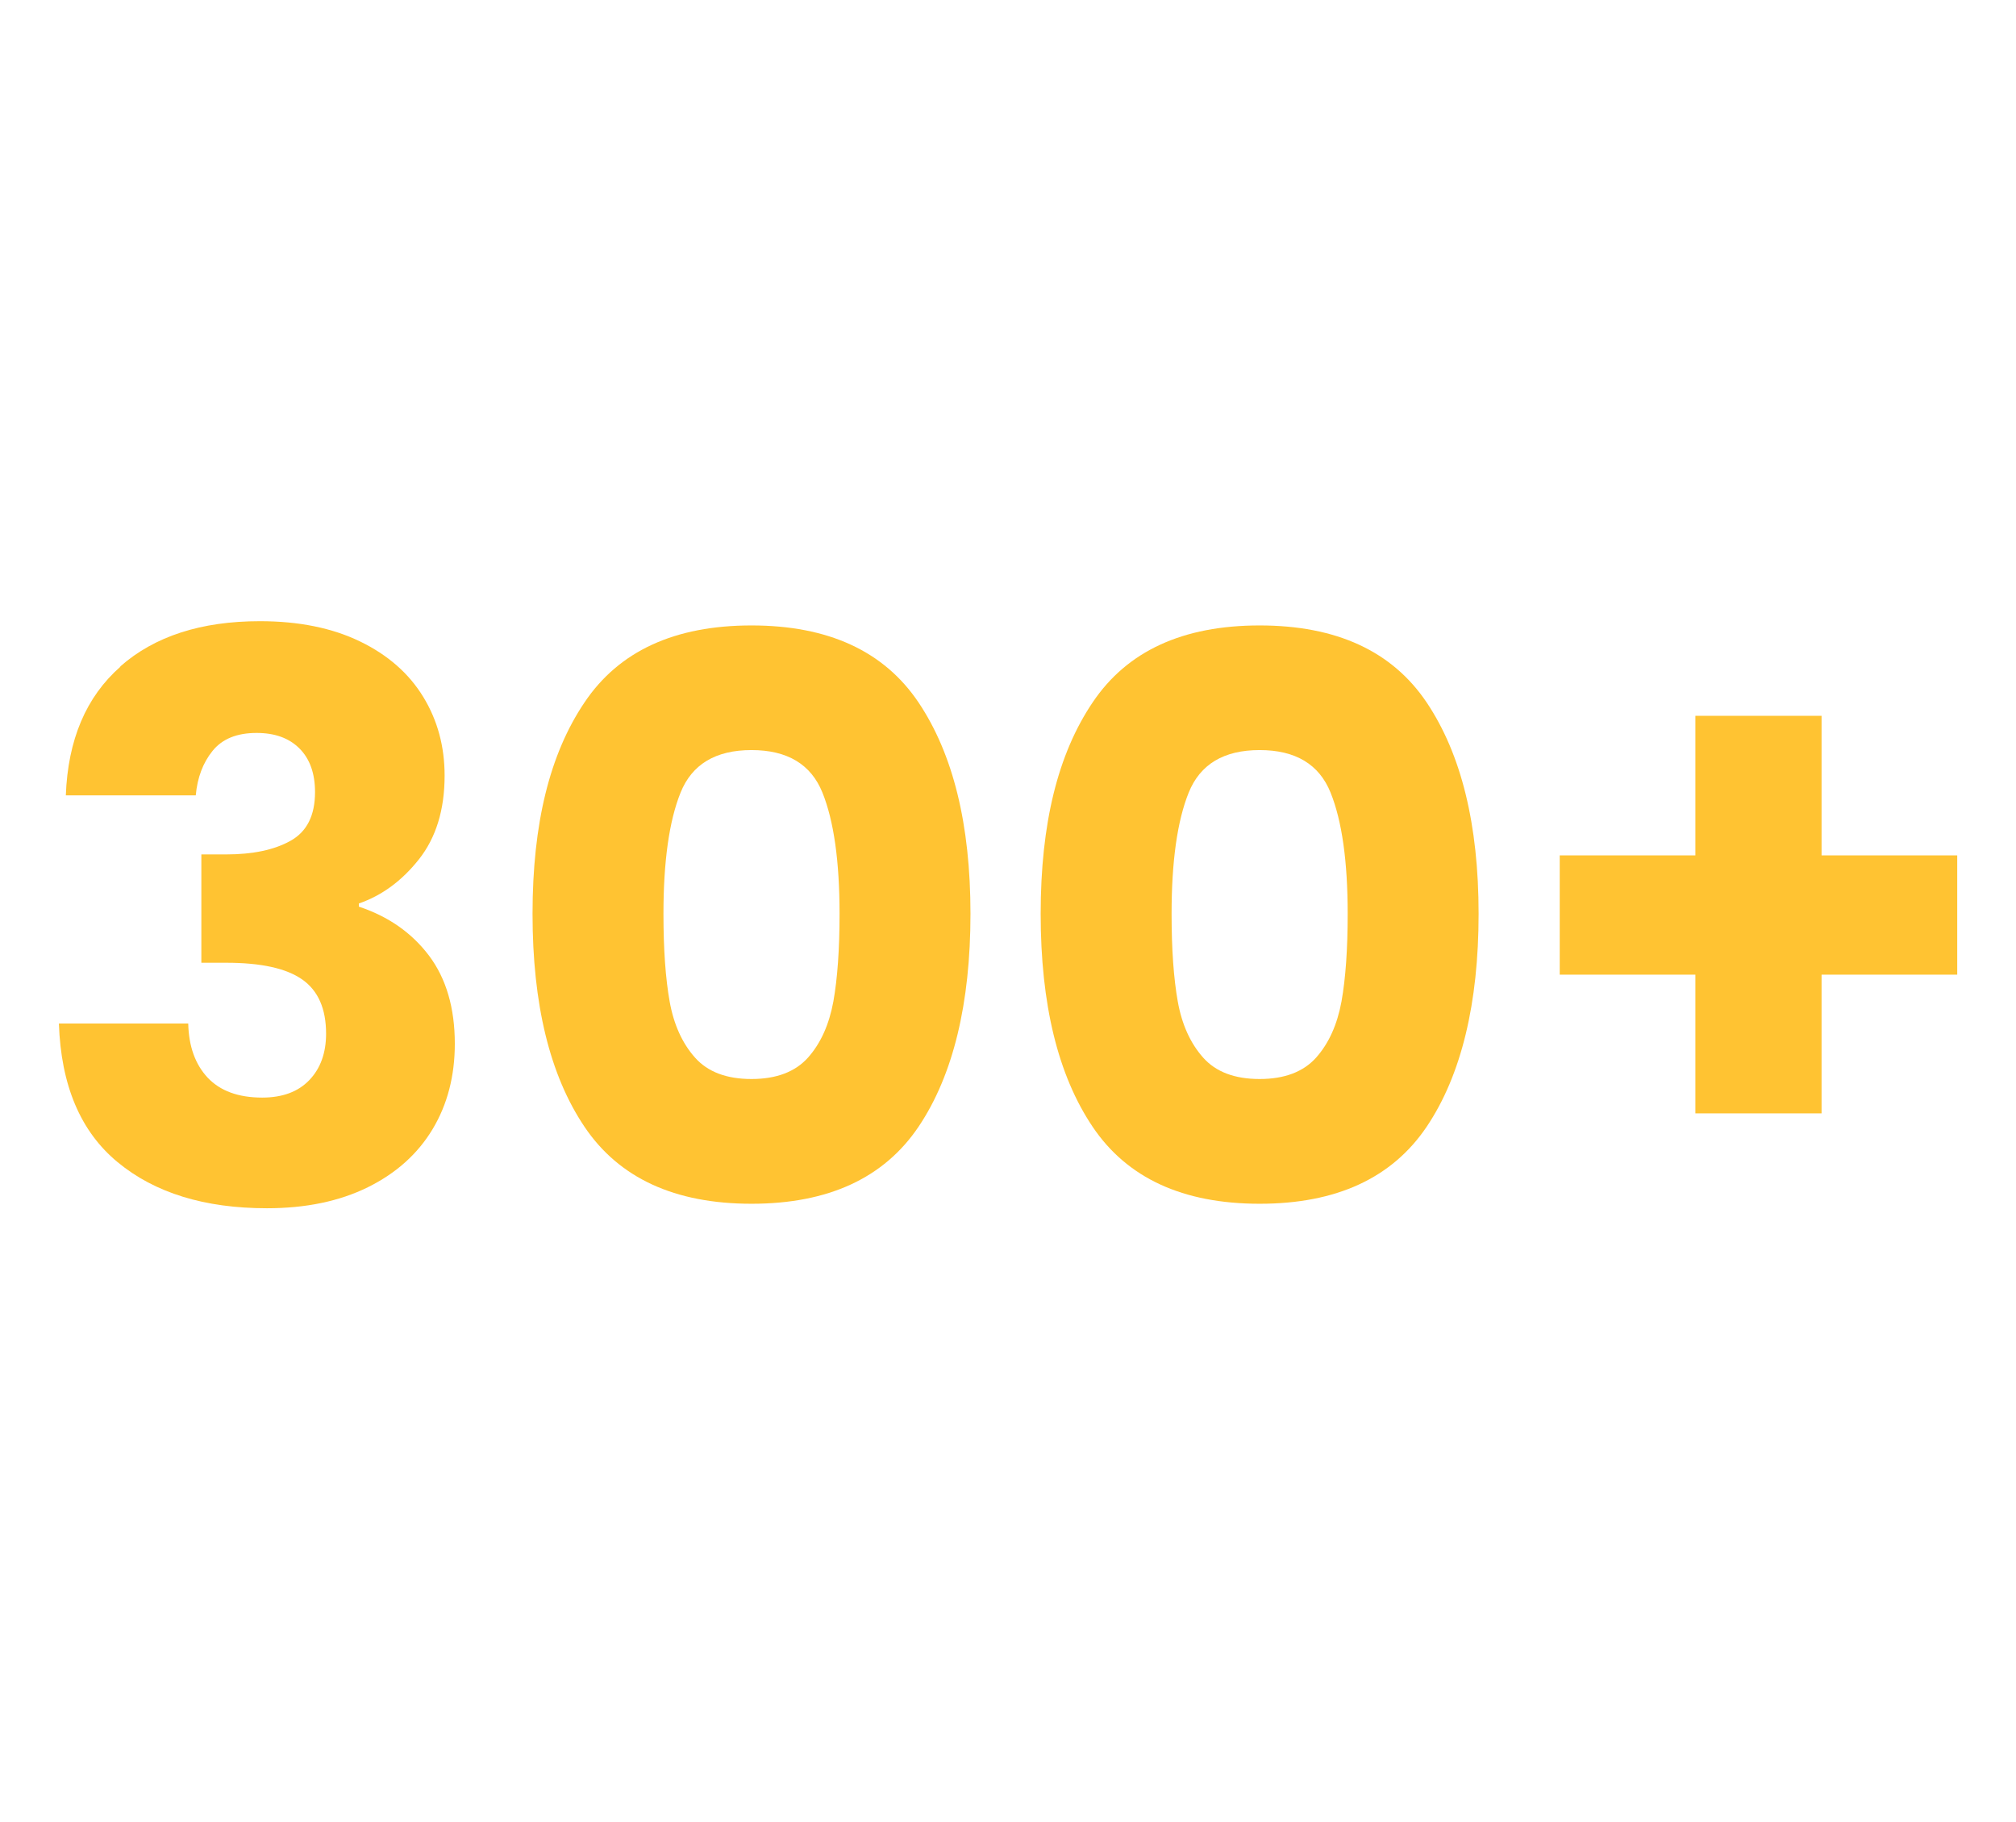 <?xml version="1.0" encoding="UTF-8"?><svg xmlns="http://www.w3.org/2000/svg" width="166" height="150" viewBox="0 0 166 150"><defs><style>.cls-1{fill:#fff;}.cls-2{fill:#ffc332;}</style></defs><g id="Warstwa_1"><g id="Warstwa_3"><rect class="cls-1" width="166" height="150"/></g></g><g id="Warstwa_2"><path class="cls-2" d="m9.91,54.86c2.82-2.48,6.65-3.72,11.49-3.72,3.21,0,5.96.56,8.25,1.67,2.29,1.11,4.02,2.63,5.2,4.56,1.18,1.93,1.76,4.09,1.76,6.48,0,2.82-.71,5.12-2.12,6.9-1.41,1.78-3.06,2.98-4.94,3.63v.26c2.44.81,4.36,2.16,5.78,4.04,1.41,1.88,2.12,4.3,2.12,7.25,0,2.65-.61,5-1.83,7.03-1.22,2.03-3,3.63-5.33,4.78-2.33,1.15-5.1,1.73-8.31,1.73-5.13,0-9.23-1.26-12.29-3.79-3.06-2.52-4.67-6.33-4.84-11.42h10.65c.04,1.88.58,3.37,1.6,4.46,1.03,1.09,2.52,1.64,4.49,1.64,1.67,0,2.96-.48,3.88-1.44.92-.96,1.38-2.24,1.38-3.82,0-2.05-.65-3.54-1.96-4.46-1.31-.92-3.39-1.38-6.26-1.38h-2.05v-8.92h2.05c2.18,0,3.95-.37,5.29-1.12,1.35-.75,2.02-2.09,2.02-4.01,0-1.54-.43-2.74-1.28-3.59-.86-.86-2.03-1.28-3.53-1.28-1.63,0-2.83.49-3.63,1.48-.79.98-1.25,2.2-1.38,3.66H5.42c.17-4.58,1.67-8.11,4.49-10.59Z"/><path class="cls-2" d="m48.12,57.84c2.84-4.24,7.43-6.35,13.76-6.35s10.92,2.12,13.76,6.35c2.84,4.24,4.27,10.03,4.27,17.39s-1.42,13.28-4.27,17.52c-2.85,4.23-7.43,6.35-13.76,6.35s-10.92-2.12-13.76-6.35c-2.85-4.24-4.27-10.08-4.27-17.52s1.42-13.16,4.27-17.39Zm19.6,7.41c-.94-2.33-2.89-3.5-5.84-3.5s-4.9,1.17-5.84,3.5c-.94,2.33-1.41,5.66-1.41,9.98,0,2.91.17,5.32.51,7.22.34,1.9,1.04,3.44,2.09,4.62,1.05,1.18,2.6,1.76,4.65,1.76s3.6-.59,4.65-1.76c1.05-1.18,1.74-2.72,2.09-4.62.34-1.9.51-4.31.51-7.22,0-4.32-.47-7.65-1.41-9.98Z"/><path class="cls-2" d="m89.96,57.84c2.84-4.24,7.43-6.35,13.76-6.35s10.92,2.12,13.76,6.35c2.84,4.24,4.27,10.03,4.27,17.39s-1.42,13.28-4.27,17.52c-2.85,4.23-7.43,6.35-13.76,6.35s-10.92-2.12-13.76-6.35c-2.85-4.24-4.27-10.08-4.27-17.52s1.42-13.16,4.27-17.39Zm19.6,7.41c-.94-2.33-2.89-3.5-5.84-3.5s-4.9,1.17-5.84,3.5c-.94,2.33-1.41,5.66-1.41,9.98,0,2.91.17,5.32.51,7.22.34,1.9,1.04,3.44,2.09,4.62,1.05,1.18,2.6,1.76,4.65,1.76s3.6-.59,4.65-1.76c1.05-1.18,1.74-2.72,2.09-4.62.34-1.9.51-4.31.51-7.22,0-4.32-.47-7.65-1.41-9.98Z"/><path class="cls-2" d="m161.16,80.24h-11.17v11.42h-10.39v-11.42h-11.17v-9.82h11.17v-11.49h10.39v11.49h11.17v9.82Z"/></g></svg>